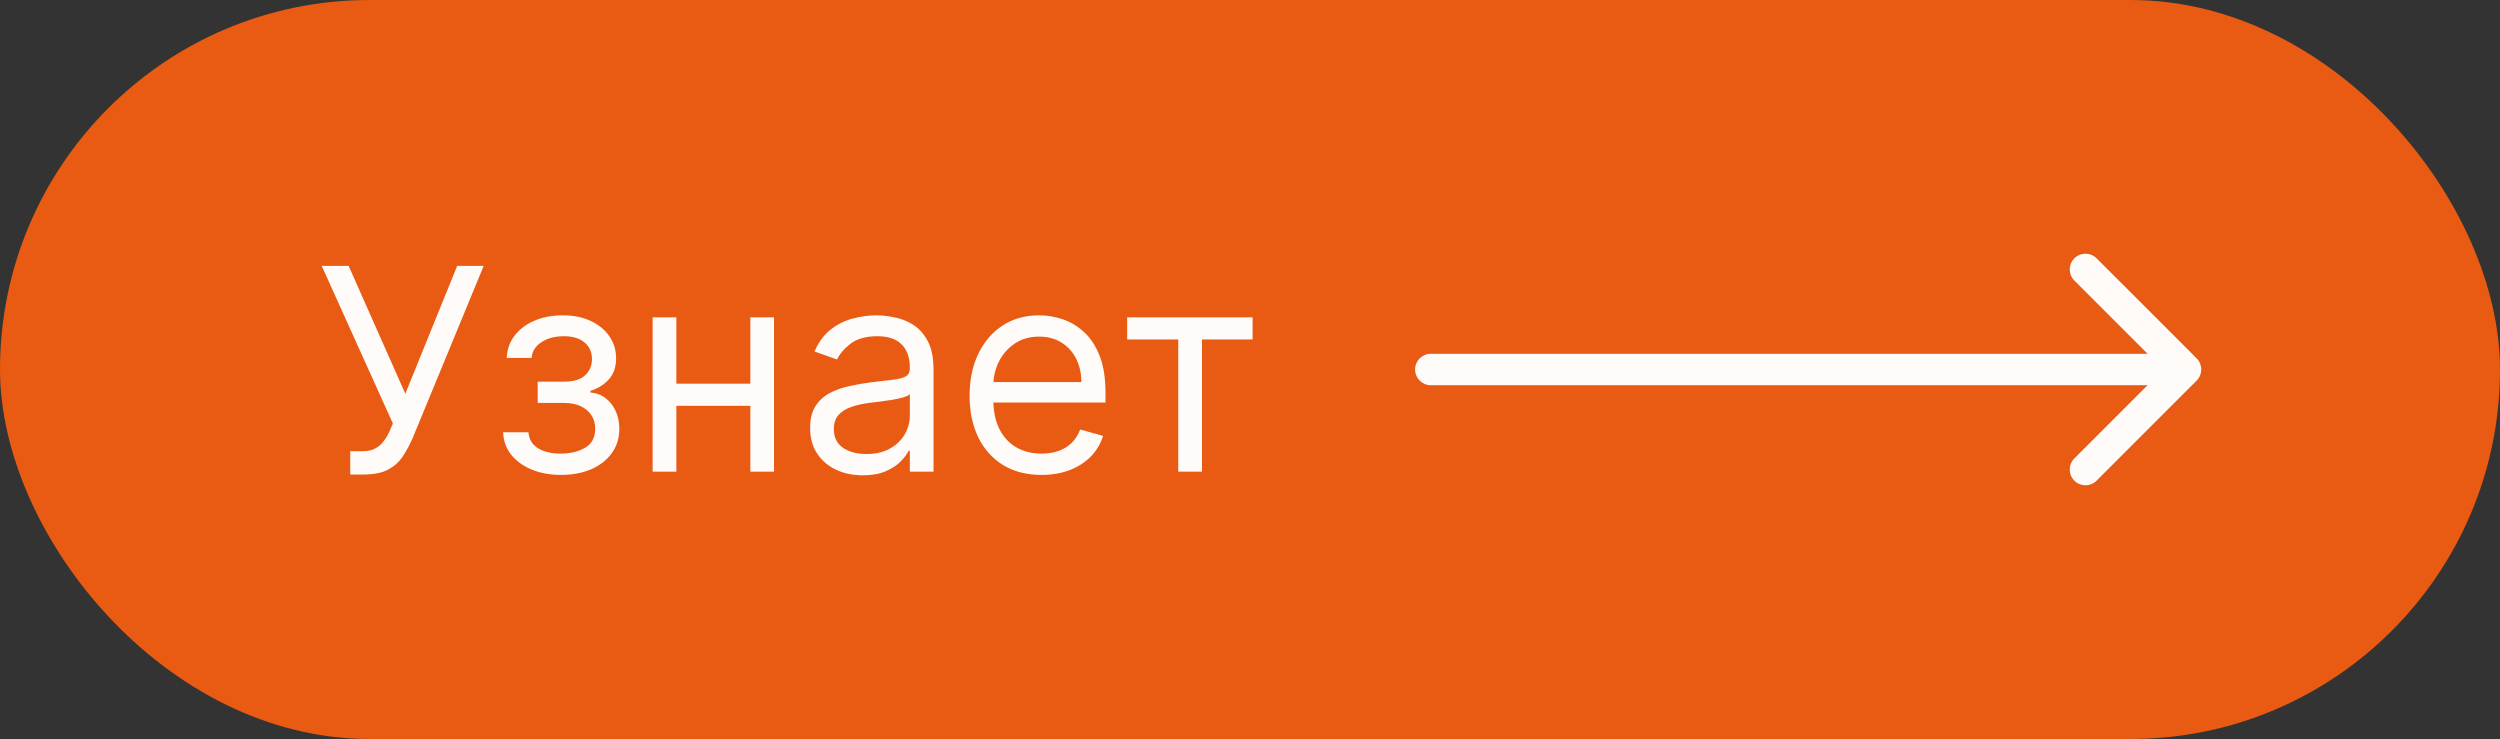 <?xml version="1.0" encoding="UTF-8"?> <svg xmlns="http://www.w3.org/2000/svg" width="159" height="47" viewBox="0 0 159 47" fill="none"><rect x="0" y="0" width="159" height="47" fill="#333333" stroke="none"/><rect width="159" height="47" rx="23.5" fill="#E95A12"></rect><path d="M22.276 30.179V28.696H23.094C23.409 28.696 23.673 28.634 23.886 28.511C24.104 28.387 24.283 28.227 24.423 28.031C24.568 27.835 24.688 27.631 24.781 27.418L24.986 26.932L20.46 16.909H22.173L25.778 25.04L29.077 16.909H30.764L26.239 27.878C26.06 28.287 25.855 28.666 25.625 29.016C25.399 29.365 25.09 29.646 24.698 29.859C24.31 30.072 23.784 30.179 23.119 30.179H22.276ZM32 27.494H33.61C33.644 27.938 33.845 28.274 34.211 28.504C34.582 28.734 35.063 28.849 35.656 28.849C36.261 28.849 36.779 28.726 37.209 28.479C37.639 28.227 37.855 27.822 37.855 27.264C37.855 26.936 37.774 26.651 37.612 26.408C37.45 26.16 37.222 25.969 36.928 25.832C36.634 25.696 36.286 25.628 35.886 25.628H34.198V24.273H35.886C36.487 24.273 36.93 24.136 37.215 23.864C37.505 23.591 37.65 23.25 37.65 22.841C37.65 22.402 37.495 22.05 37.183 21.786C36.872 21.518 36.431 21.384 35.86 21.384C35.285 21.384 34.806 21.514 34.422 21.773C34.038 22.029 33.836 22.359 33.815 22.764H32.23C32.247 22.236 32.409 21.769 32.715 21.364C33.022 20.955 33.44 20.636 33.968 20.405C34.497 20.171 35.102 20.054 35.784 20.054C36.474 20.054 37.073 20.175 37.58 20.418C38.091 20.657 38.485 20.983 38.762 21.396C39.044 21.805 39.184 22.27 39.184 22.79C39.184 23.344 39.029 23.791 38.718 24.132C38.406 24.473 38.017 24.716 37.548 24.861V24.963C37.919 24.989 38.24 25.108 38.513 25.321C38.79 25.53 39.005 25.805 39.159 26.146C39.312 26.482 39.389 26.855 39.389 27.264C39.389 27.861 39.229 28.381 38.909 28.824C38.59 29.263 38.151 29.604 37.593 29.847C37.034 30.085 36.397 30.204 35.681 30.204C34.987 30.204 34.364 30.092 33.815 29.866C33.265 29.636 32.828 29.318 32.504 28.913C32.185 28.504 32.017 28.031 32 27.494ZM48.079 24.401V25.807H42.658V24.401H48.079ZM43.016 20.182V30H41.508V20.182H43.016ZM49.229 20.182V30H47.721V20.182H49.229ZM54.873 30.23C54.251 30.23 53.687 30.113 53.179 29.879C52.672 29.64 52.27 29.297 51.971 28.849C51.673 28.398 51.524 27.852 51.524 27.213C51.524 26.651 51.635 26.195 51.856 25.845C52.078 25.491 52.374 25.215 52.745 25.014C53.116 24.814 53.525 24.665 53.972 24.567C54.424 24.465 54.878 24.384 55.334 24.324C55.93 24.247 56.414 24.19 56.785 24.151C57.16 24.109 57.432 24.038 57.603 23.94C57.778 23.842 57.865 23.672 57.865 23.429V23.378C57.865 22.747 57.692 22.257 57.347 21.908C57.006 21.558 56.489 21.384 55.794 21.384C55.074 21.384 54.509 21.541 54.1 21.857C53.691 22.172 53.403 22.509 53.237 22.866L51.805 22.355C52.061 21.759 52.402 21.294 52.828 20.962C53.258 20.625 53.727 20.391 54.234 20.259C54.746 20.122 55.248 20.054 55.743 20.054C56.058 20.054 56.42 20.092 56.829 20.169C57.243 20.241 57.641 20.393 58.025 20.623C58.413 20.853 58.734 21.2 58.99 21.665C59.246 22.129 59.373 22.751 59.373 23.531V30H57.865V28.671H57.788C57.686 28.884 57.515 29.111 57.277 29.354C57.038 29.597 56.721 29.804 56.324 29.974C55.928 30.145 55.444 30.23 54.873 30.23ZM55.103 28.875C55.7 28.875 56.203 28.758 56.612 28.523C57.025 28.289 57.337 27.986 57.545 27.616C57.758 27.245 57.865 26.855 57.865 26.446V25.065C57.801 25.142 57.66 25.212 57.443 25.276C57.23 25.336 56.983 25.389 56.702 25.436C56.425 25.479 56.154 25.517 55.89 25.551C55.63 25.581 55.419 25.607 55.257 25.628C54.865 25.679 54.498 25.762 54.157 25.877C53.821 25.988 53.548 26.156 53.339 26.382C53.135 26.604 53.032 26.906 53.032 27.29C53.032 27.814 53.226 28.21 53.614 28.479C54.006 28.743 54.503 28.875 55.103 28.875ZM66.243 30.204C65.297 30.204 64.481 29.996 63.795 29.578C63.113 29.156 62.587 28.568 62.216 27.814C61.85 27.055 61.666 26.173 61.666 25.168C61.666 24.162 61.85 23.276 62.216 22.509C62.587 21.737 63.103 21.136 63.763 20.706C64.428 20.271 65.204 20.054 66.09 20.054C66.601 20.054 67.106 20.139 67.605 20.31C68.103 20.48 68.557 20.757 68.966 21.141C69.375 21.52 69.701 22.023 69.944 22.649C70.187 23.276 70.309 24.047 70.309 24.963V25.602H62.74V24.298H68.775C68.775 23.744 68.664 23.25 68.442 22.815C68.225 22.381 67.914 22.038 67.509 21.786C67.108 21.535 66.635 21.409 66.09 21.409C65.489 21.409 64.969 21.558 64.53 21.857C64.096 22.151 63.761 22.534 63.527 23.007C63.292 23.48 63.175 23.987 63.175 24.528V25.398C63.175 26.139 63.303 26.768 63.559 27.283C63.819 27.795 64.179 28.185 64.639 28.453C65.099 28.717 65.634 28.849 66.243 28.849C66.64 28.849 66.998 28.794 67.317 28.683C67.641 28.568 67.92 28.398 68.154 28.172C68.389 27.942 68.57 27.656 68.698 27.315L70.155 27.724C70.002 28.219 69.744 28.653 69.382 29.028C69.019 29.399 68.572 29.689 68.039 29.898C67.507 30.102 66.908 30.204 66.243 30.204ZM71.689 21.588V20.182H79.666V21.588H76.445V30H74.936V21.588H71.689Z" fill="#FFFBF9"></path><path d="M91 22.5C90.448 22.5 90 22.948 90 23.5C90 24.052 90.448 24.5 91 24.5V22.5ZM139.707 24.207C140.098 23.817 140.098 23.183 139.707 22.793L133.343 16.429C132.953 16.038 132.319 16.038 131.929 16.429C131.538 16.82 131.538 17.453 131.929 17.843L137.586 23.5L131.929 29.157C131.538 29.547 131.538 30.18 131.929 30.571C132.319 30.962 132.953 30.962 133.343 30.571L139.707 24.207ZM91 24.5H139V22.5H91V24.5Z" fill="#FFFBF9"></path></svg> 